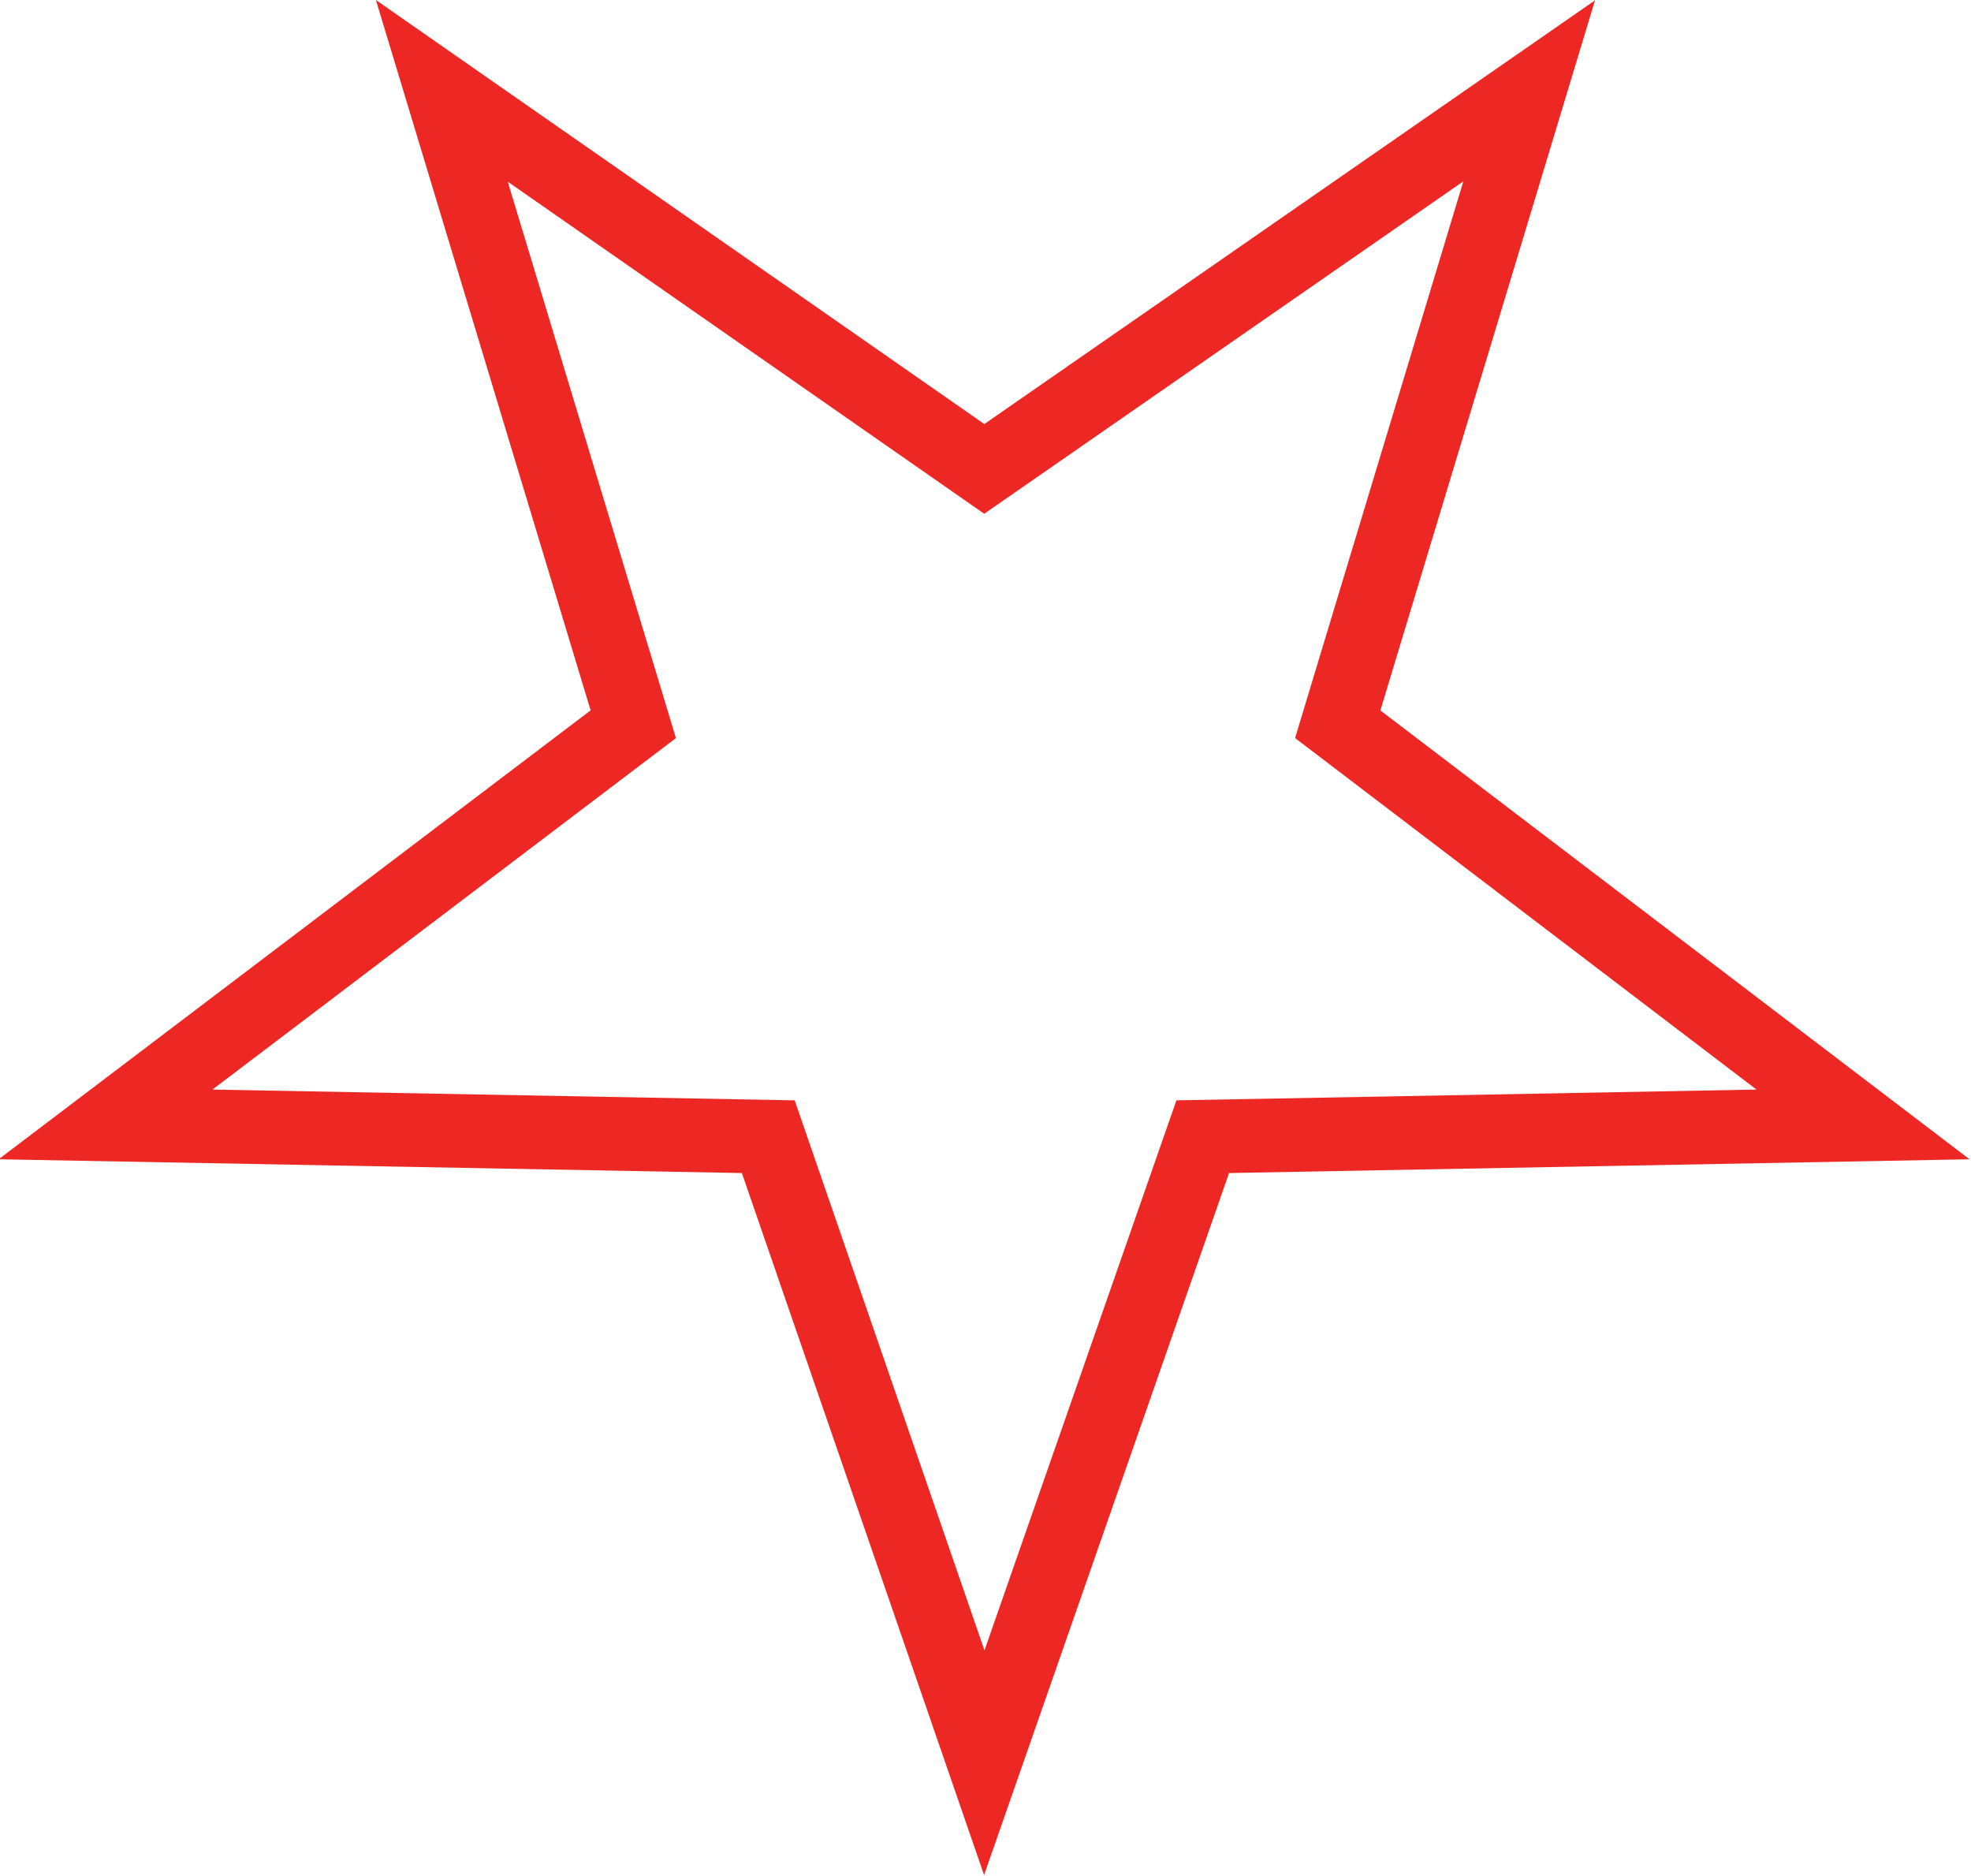 <?xml version="1.0" encoding="utf-8"?>
<!-- Generator: Adobe Illustrator 19.2.1, SVG Export Plug-In . SVG Version: 6.00 Build 0)  -->
<svg version="1.1" id="star-red" xmlns="http://www.w3.org/2000/svg" xmlns:xlink="http://www.w3.org/1999/xlink" x="0px" y="0px"
	 viewBox="0 0 80.3 76.4" style="enable-background:new 0 0 80.3 76.4;" xml:space="preserve">
<style type="text/css">
	.st0{fill:none;stroke:#ED2724;stroke-width:3;stroke-miterlimit:10;}
</style>
<title>star-red</title>
<polygon class="st0" points="40.1,19.1 62.3,3.7 54.5,29.5 75.9,45.8 49,46.3 40.1,71.8 31.3,46.3 4.3,45.8 25.8,29.5 18,3.7 "/>
</svg>
